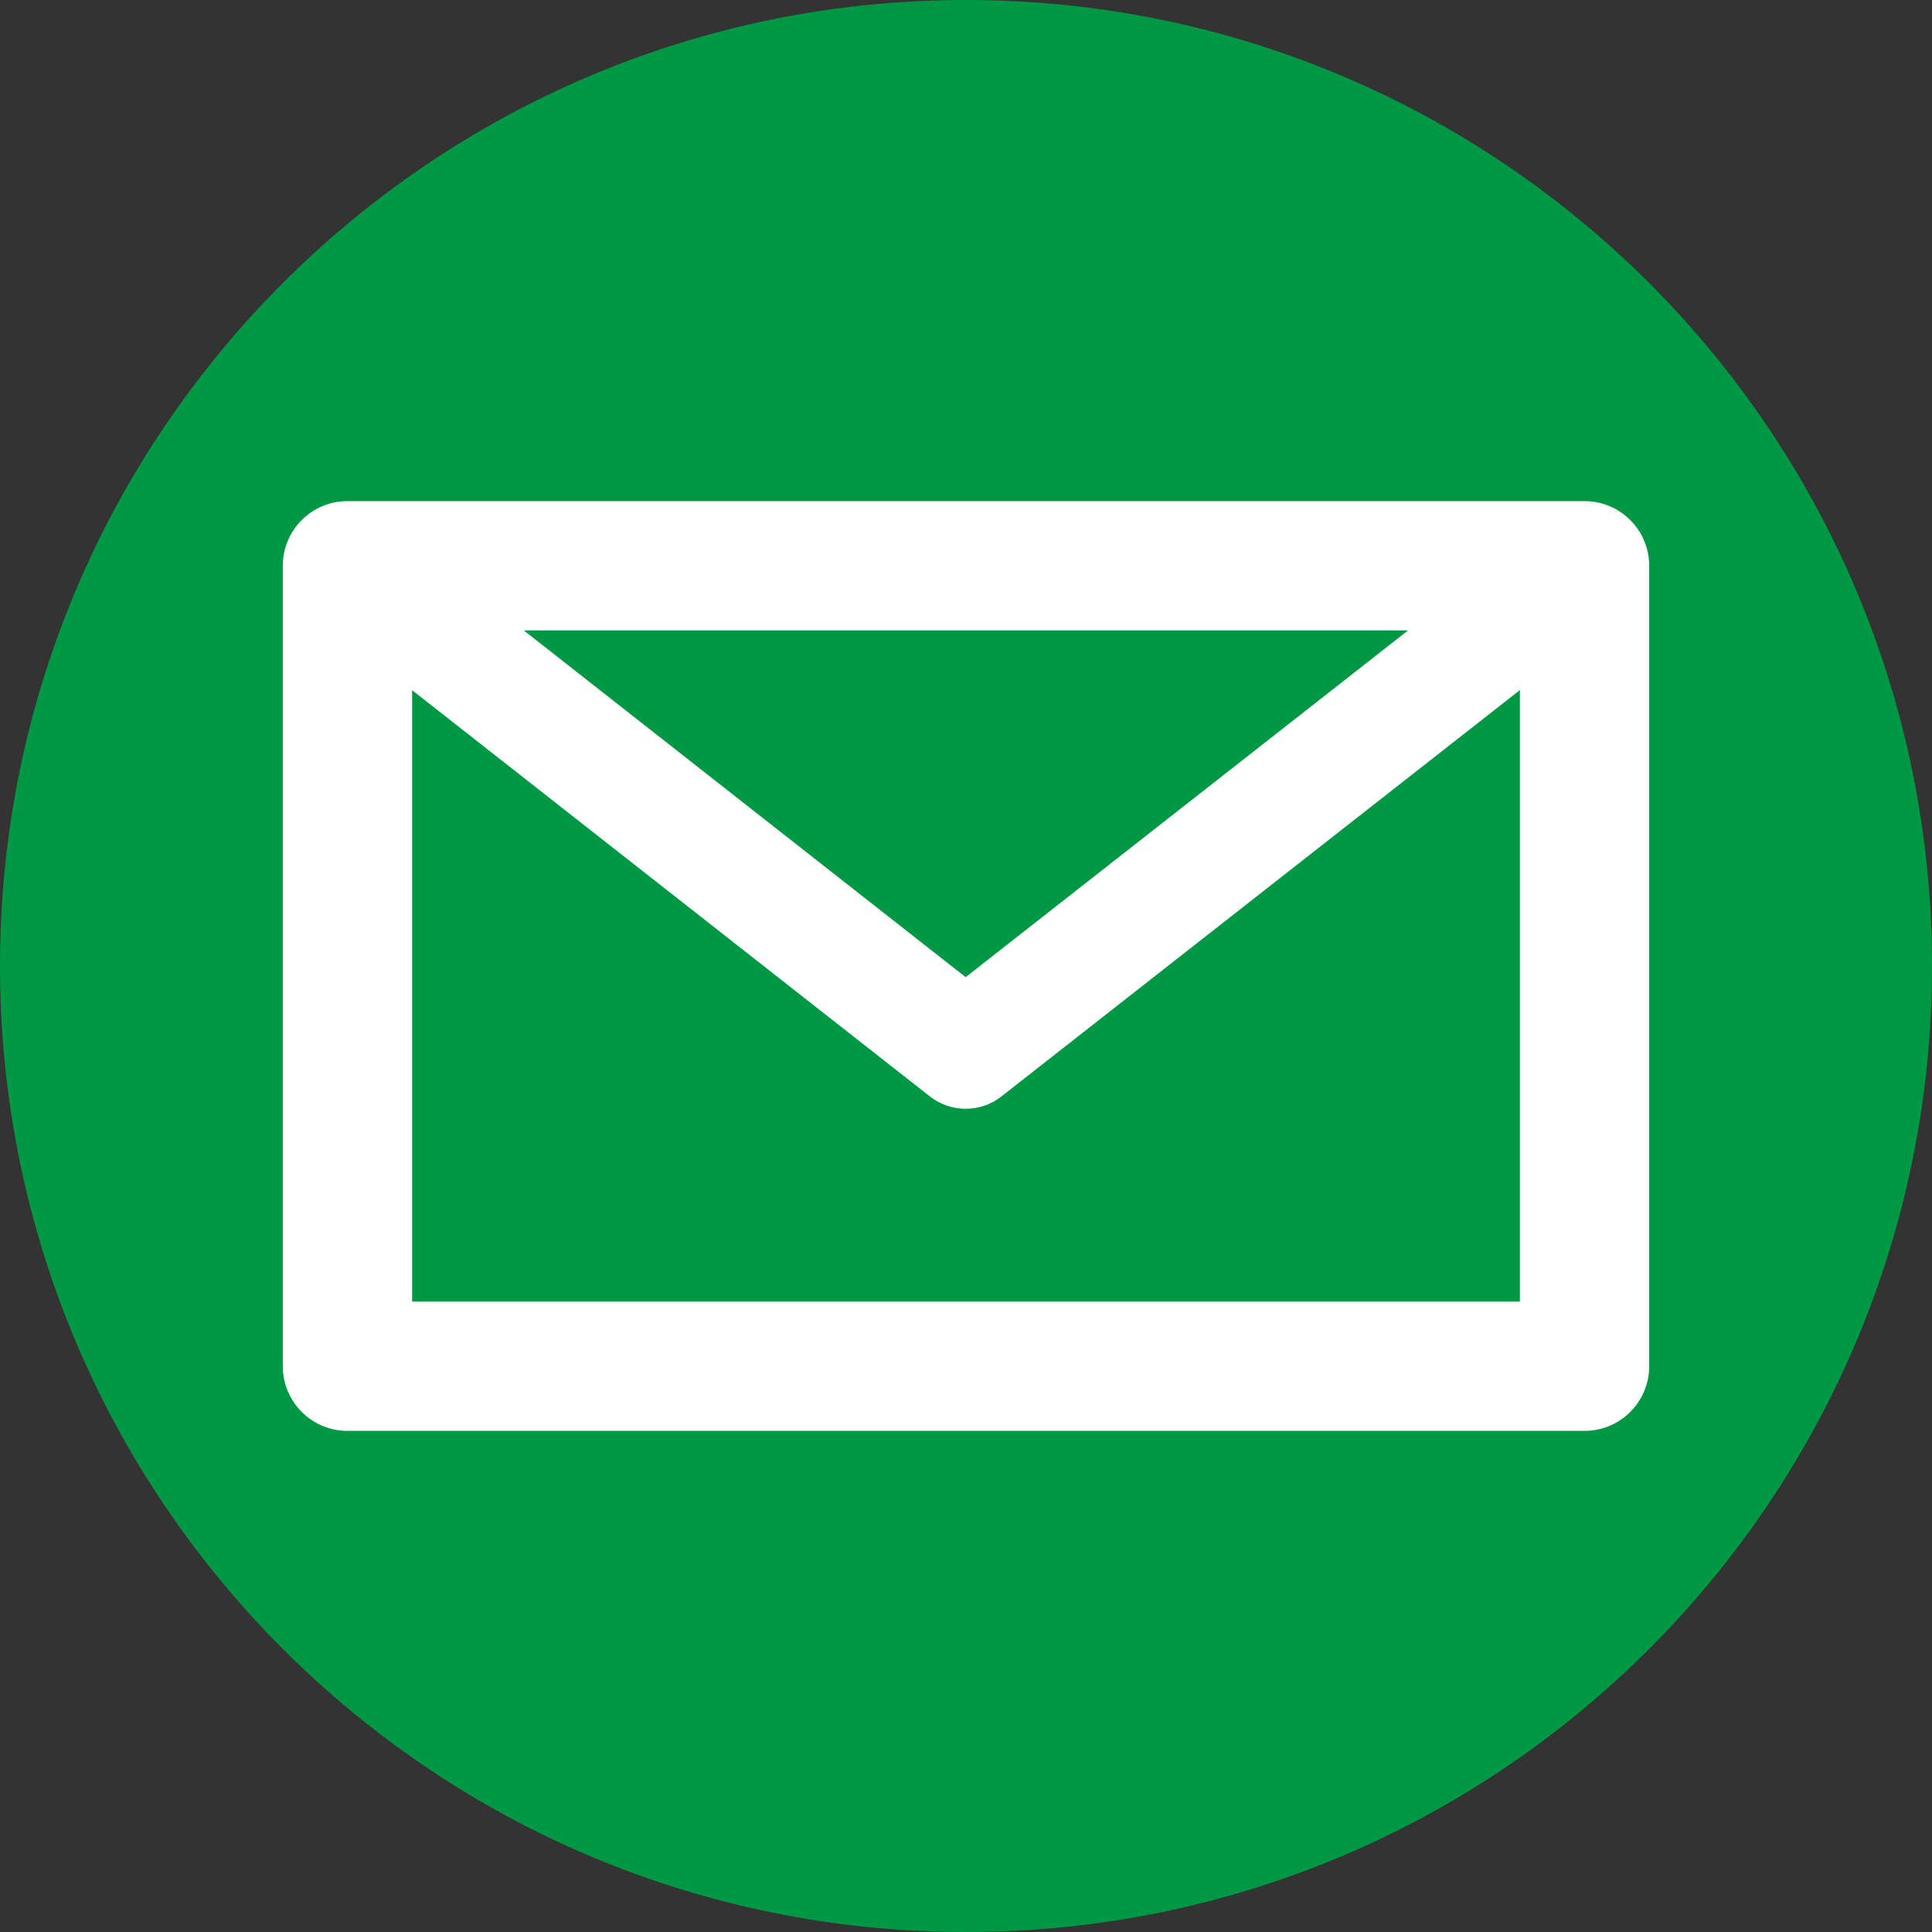 <svg enable-background="new 0 0 50 50" height="50" viewBox="0 0 50 50" width="50" xmlns="http://www.w3.org/2000/svg"><rect x="0" y="0" width="50" height="50" fill="#333333" stroke="none"/><path d="m50 24.999c0 13.806-11.193 25.001-24.999 25.001-13.809 0-25.001-11.195-25.001-25.001 0-13.807 11.192-24.999 25.001-24.999 13.806 0 24.999 11.192 24.999 24.999z" fill="#009844"/><path d="m41.008 12.969h-32.016c-.924 0-1.673.749-1.673 1.673v20.716c0 .924.749 1.673 1.673 1.673h32.016c.924 0 1.673-.749 1.673-1.673v-20.716c0-.924-.749-1.673-1.673-1.673zm-4.567 3.346-11.45 8.974-11.436-8.974zm-25.775 17.371v-15.824l13.399 10.513c.271.214.599.32.926.32s.654-.106.925-.319l13.419-10.517v15.826h-28.669z" fill="#fff"/></svg>